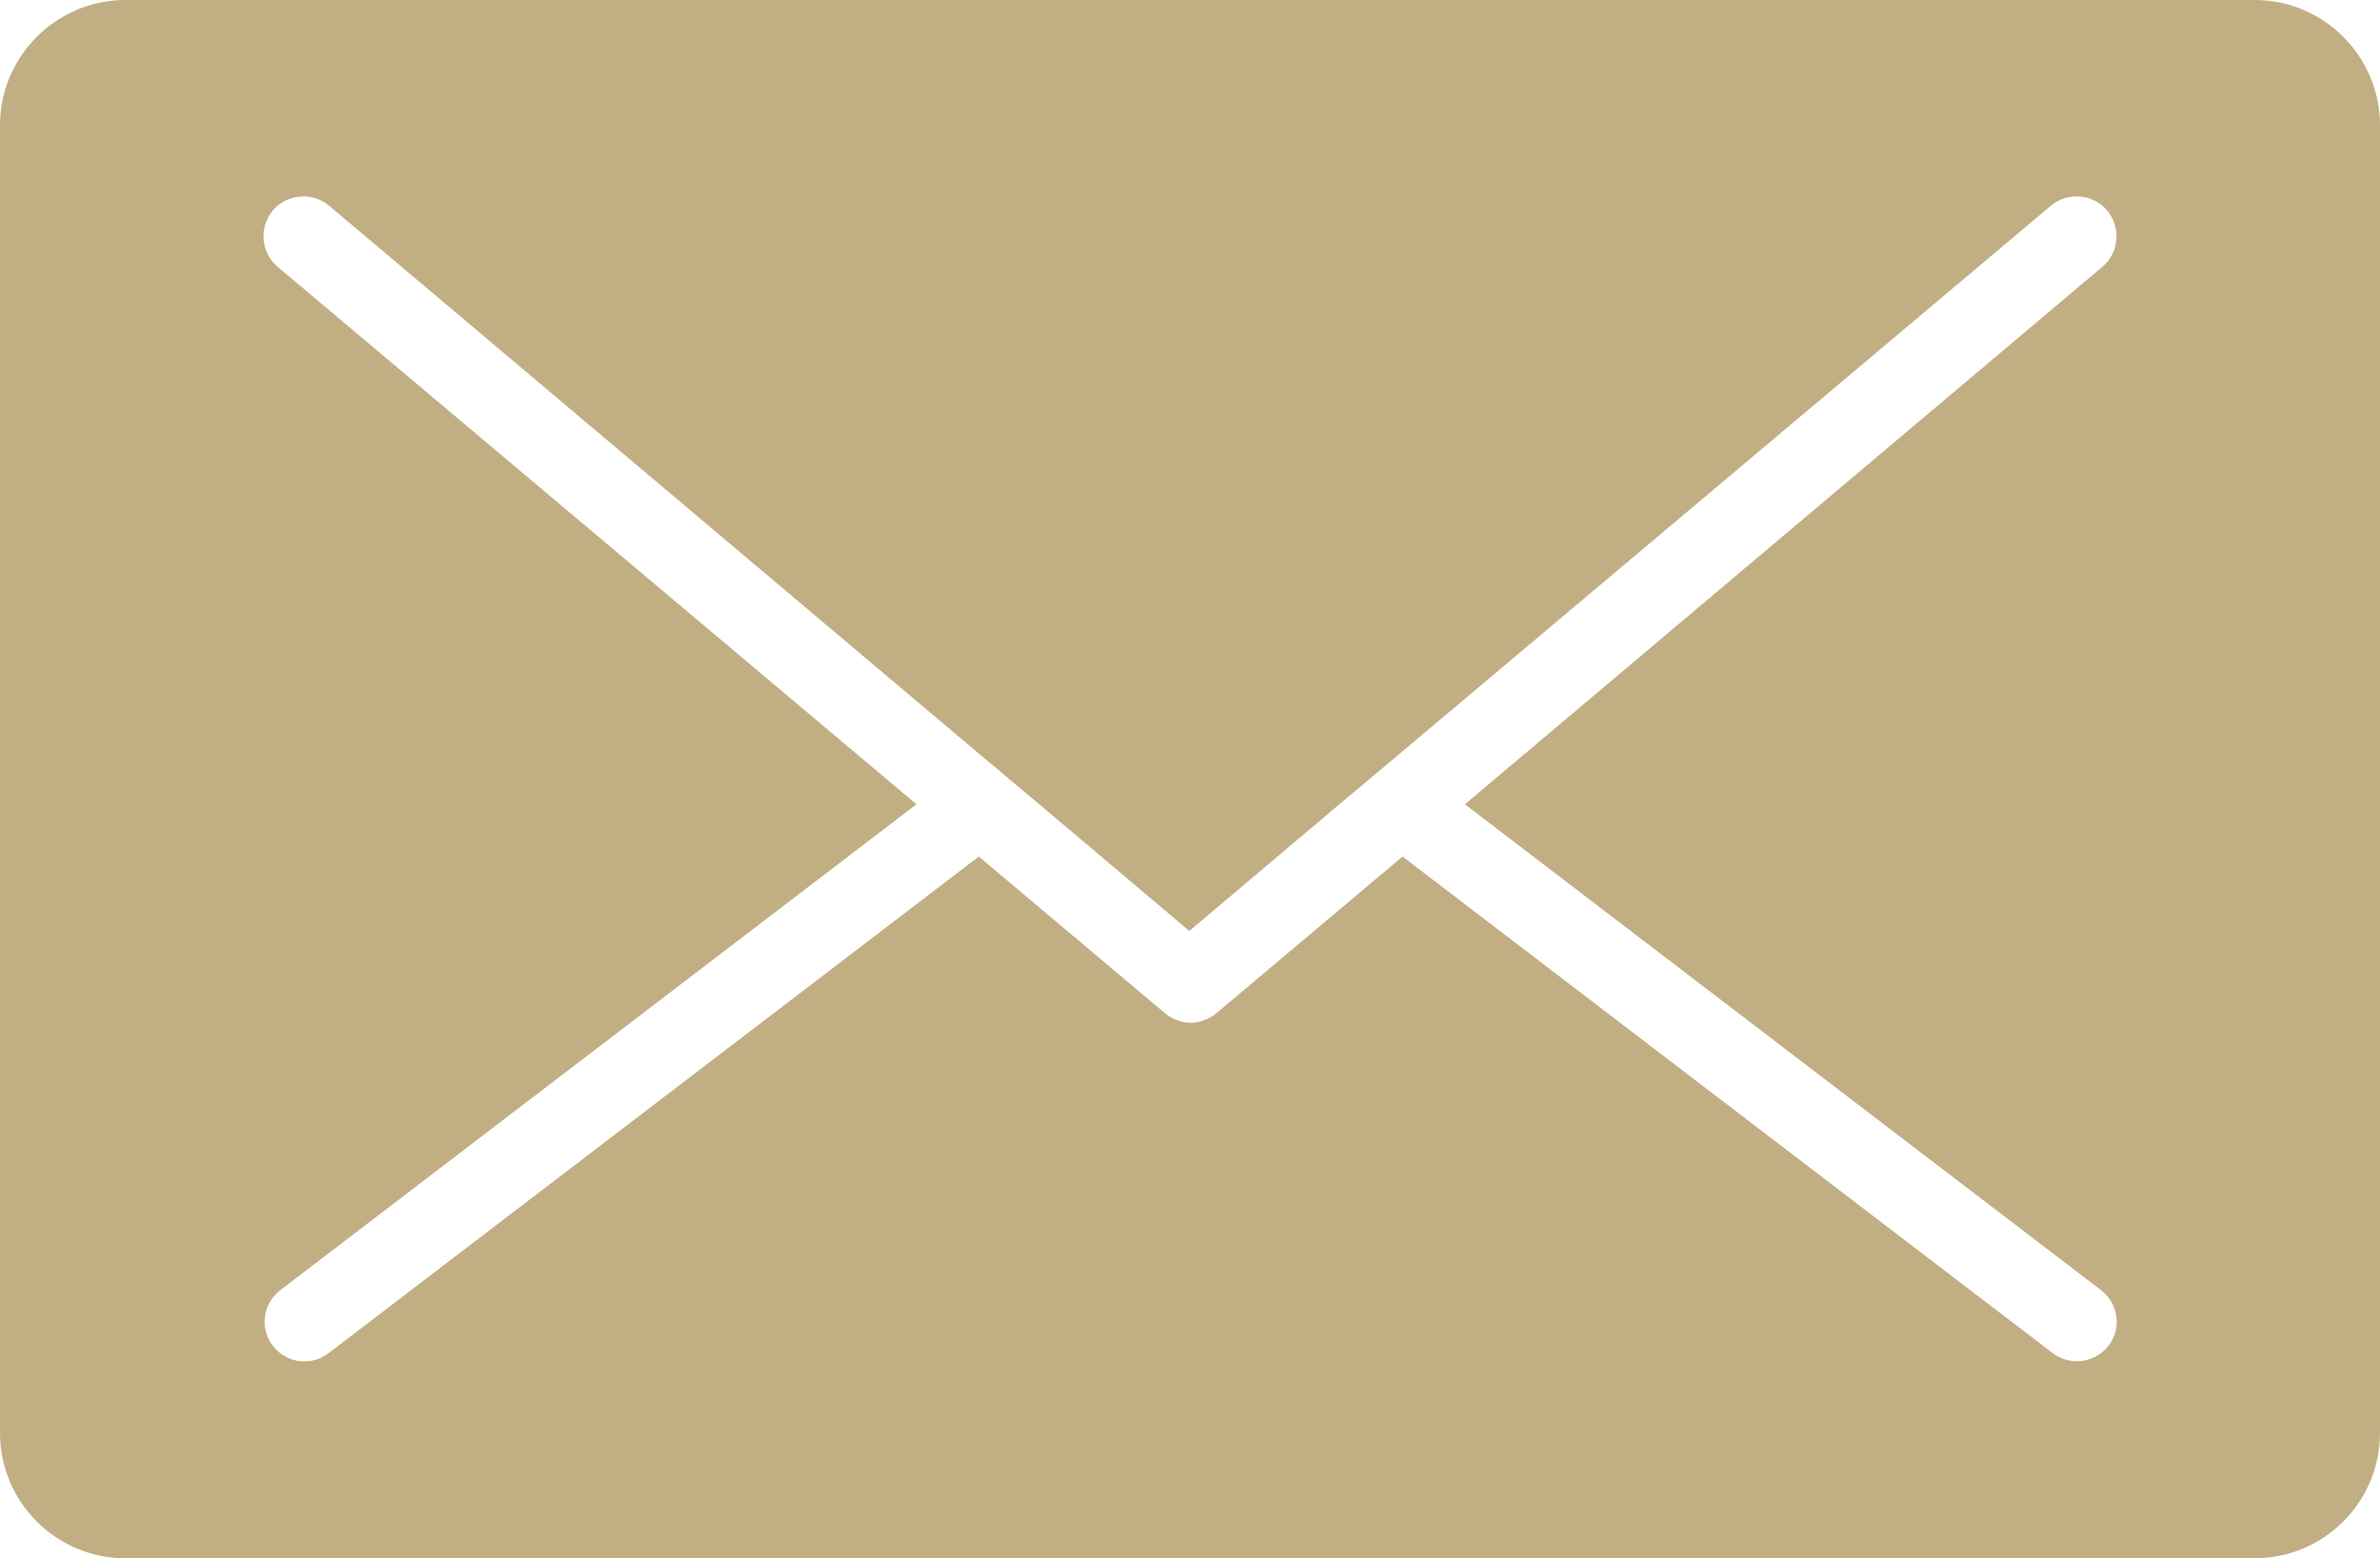 <?xml version="1.0" encoding="UTF-8"?>
<svg id="_レイヤー_2" data-name="レイヤー 2" xmlns="http://www.w3.org/2000/svg" viewBox="0 0 35.5 23.25">
  <defs>
    <style>
      .cls-1 {
        fill: #c2ae83;
      }
    </style>
  </defs>
  <g id="_レイヤー_1-2" data-name="レイヤー 1">
    <g id="_レイヤー_1-2" data-name=" レイヤー 1-2">
      <path class="cls-1" d="M33.63,0H1.87C.84,0,0,.84,0,1.87V21.38c0,1.03,.84,1.87,1.87,1.87h31.76c1.03,0,1.87-.84,1.87-1.87V1.87c0-1.03-.84-1.87-1.87-1.87Zm-2.29,19.25c.26,.2,.31,.57,.11,.83-.12,.15-.29,.23-.47,.23-.13,0-.25-.04-.36-.12l-9.7-7.41-2.78,2.34c-.11,.09-.25,.14-.38,.14s-.27-.05-.38-.14l-2.78-2.34-9.7,7.41c-.26,.2-.63,.15-.83-.11-.2-.26-.15-.63,.11-.83l9.49-7.25L4.14,3.98c-.25-.21-.28-.59-.07-.84,.21-.25,.59-.28,.84-.07L14.62,11.26l.93,.78,2.19,1.85,2.19-1.85,.93-.78L30.59,3.07c.25-.21,.63-.18,.84,.07,.21,.25,.18,.63-.07,.84l-9.51,8.02,9.49,7.25Z"/>
    </g>
  </g>
</svg>